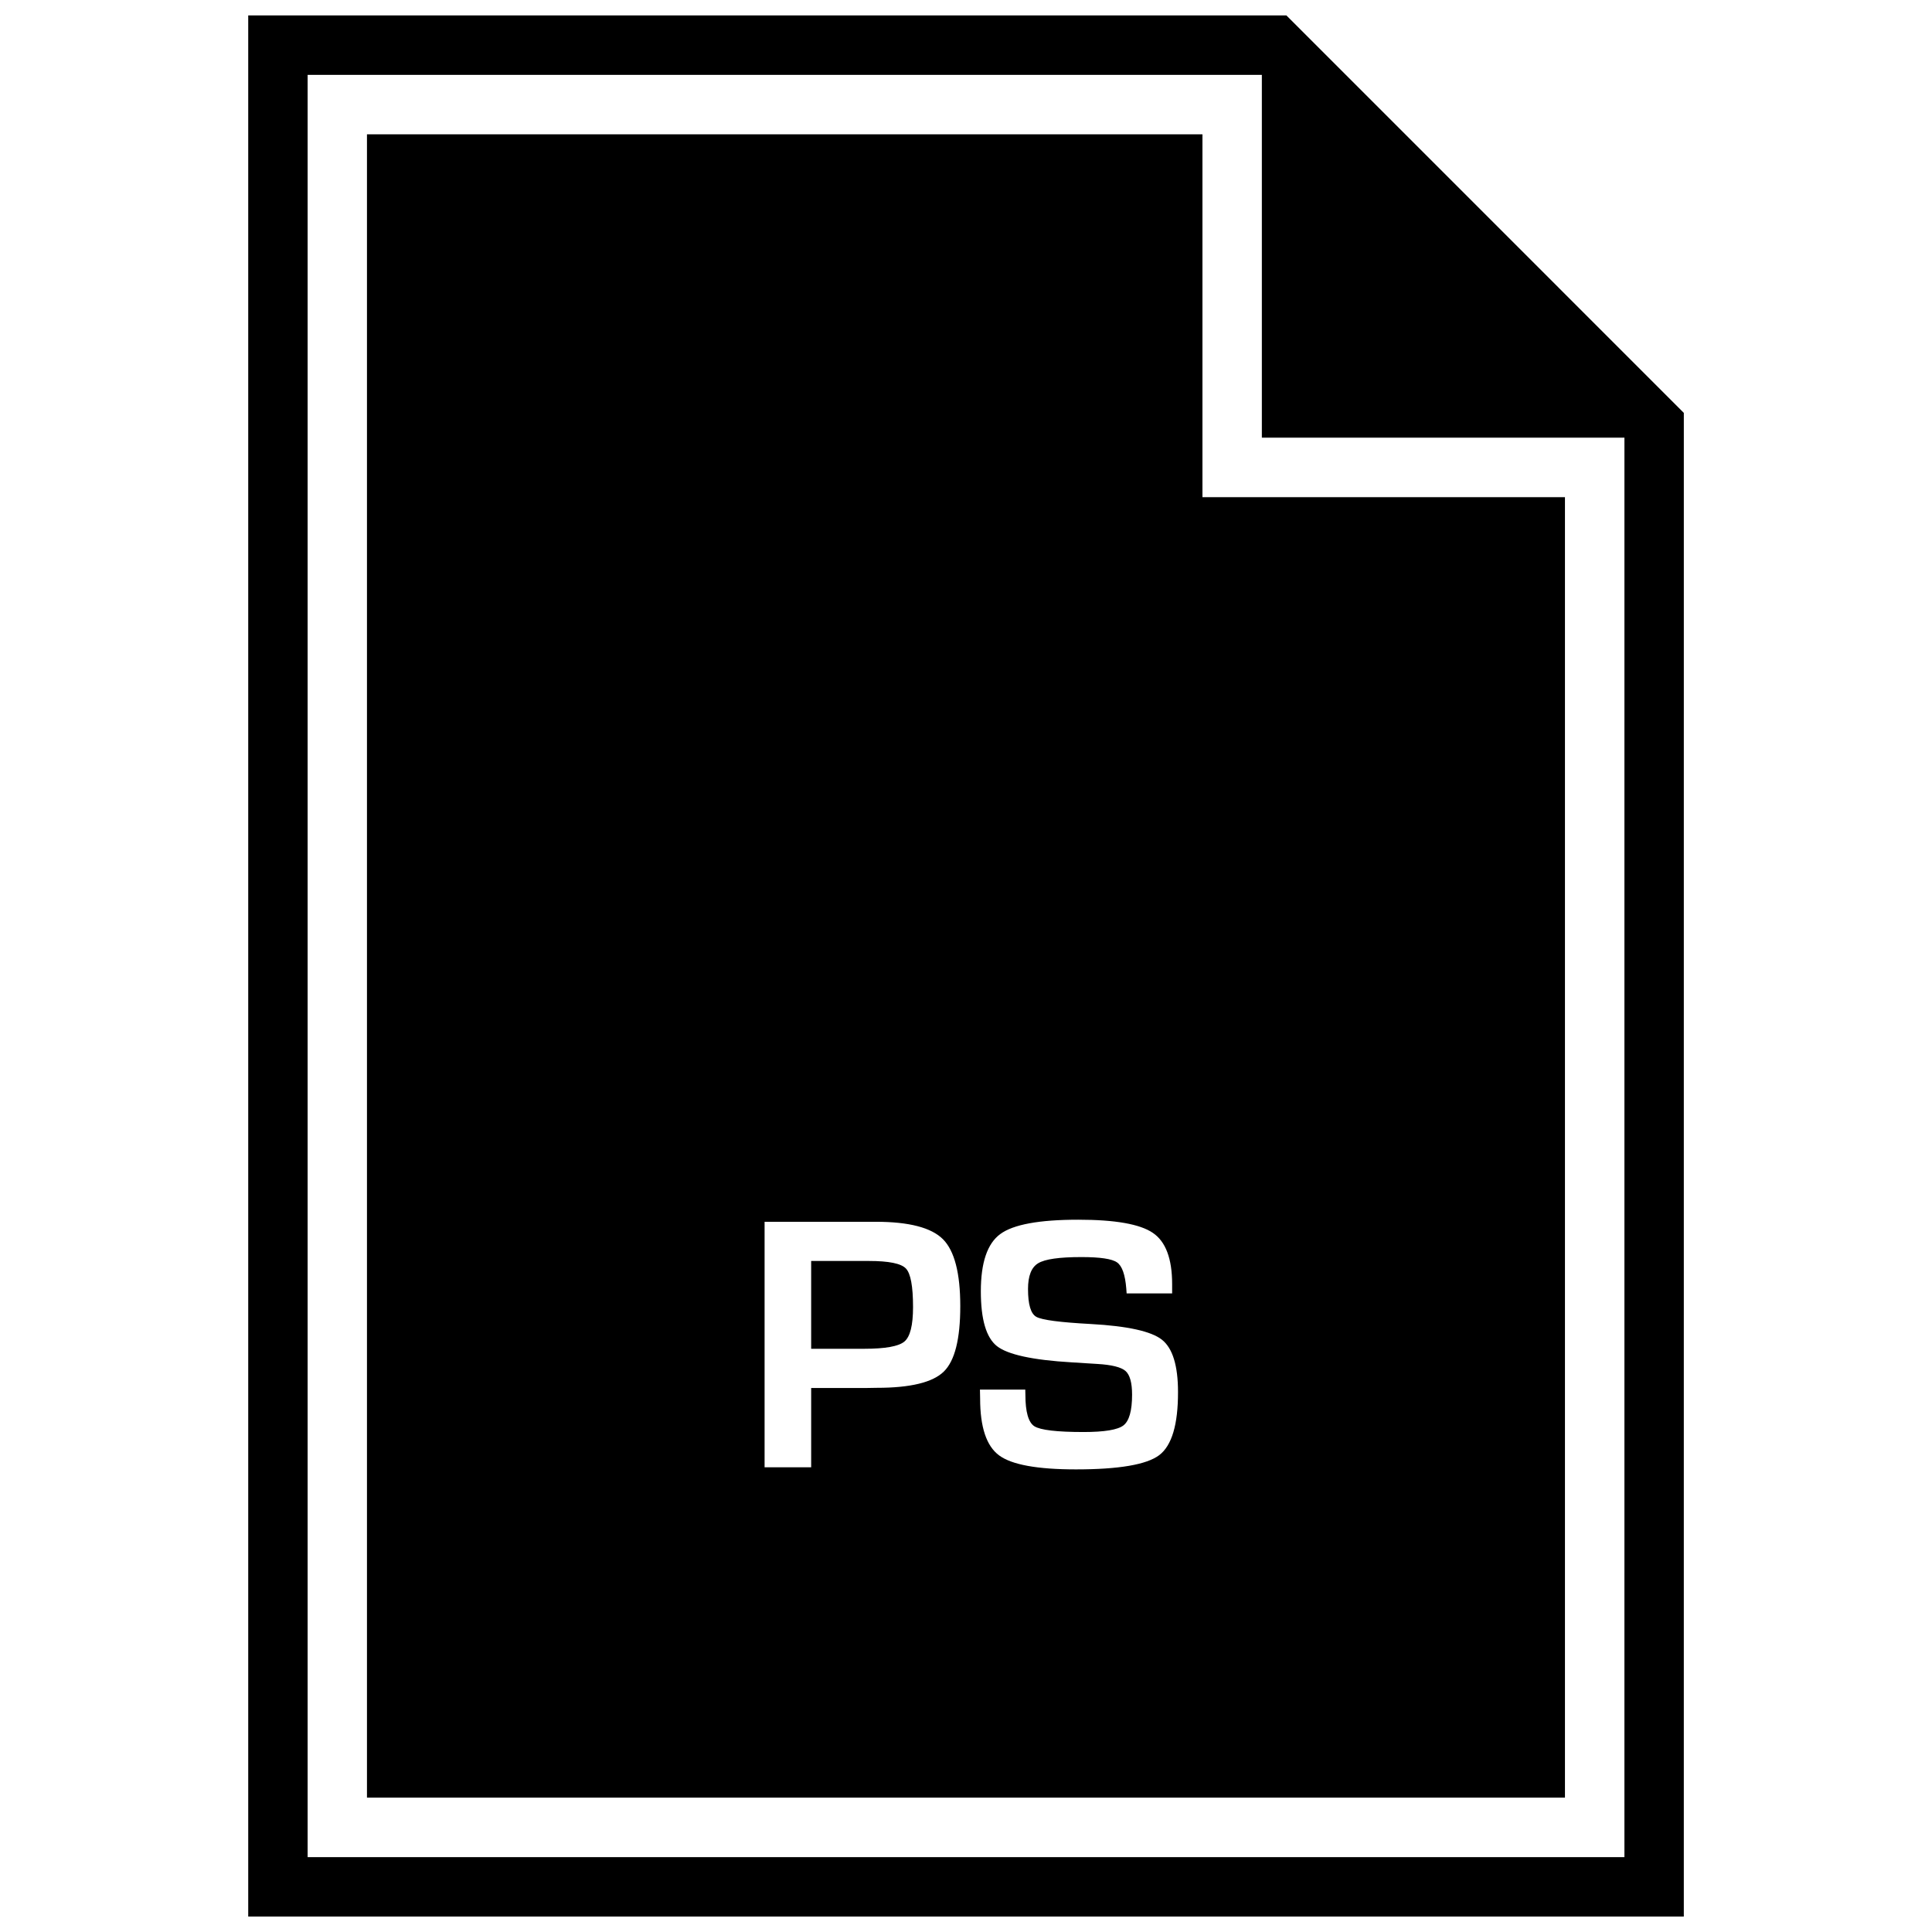 <?xml version="1.0" encoding="UTF-8"?>
<!-- Uploaded to: SVG Repo, www.svgrepo.com, Generator: SVG Repo Mixer Tools -->
<svg width="800px" height="800px" version="1.1" viewBox="144 144 512 512" xmlns="http://www.w3.org/2000/svg">
 <defs>
  <clipPath id="a">
   <path d="m209 148.09h382v503.81h-382z"/>
  </clipPath>
 </defs>
 <g clip-path="url(#a)">
  <path d="m590.22 253.41-105.3-105.31h-275.14v503.81h380.45l0.004-398.5zm-15.746 382.75h-348.95v-472.32h252.88v96.148h96.086l-0.004 376.18z"/>
 </g>
 <path d="m462.66 179.6h-221.41v440.79h317.48v-344.64h-96.07zm-68.551 327.89c-2.926 2.863-8.848 4.297-17.727 4.297l-2.867 0.047h-14.547v21.02h-12.344v-65.07h29.457c8.801 0 14.738 1.543 17.805 4.613 3.055 3.055 4.598 8.973 4.598 17.742 0.004 8.707-1.445 14.5-4.375 17.352zm57.105 22.137c-3.336 2.519-10.707 3.777-22.059 3.777-10.234 0-17.035-1.227-20.387-3.715-3.352-2.473-5.023-7.496-5.023-15.051l-0.047-2.379h12.012l0.031 1.387c0 4.535 0.805 7.32 2.379 8.328 1.605 1.008 5.934 1.527 13.02 1.527 5.527 0 9.055-0.582 10.578-1.746 1.527-1.18 2.297-3.891 2.297-8.156 0-3.148-0.582-5.242-1.73-6.266-1.164-1.023-3.668-1.652-7.527-1.875l-6.816-0.426c-10.297-0.613-16.863-2.047-19.727-4.281-2.867-2.266-4.281-7.102-4.281-14.547 0-7.59 1.715-12.66 5.164-15.176 3.449-2.535 10.328-3.793 20.656-3.793 9.777 0 16.375 1.164 19.773 3.496 3.402 2.297 5.102 6.848 5.102 13.57v2.473h-12.059c-0.062-0.598-0.094-1.039-0.094-1.324-0.301-3.652-1.102-5.953-2.441-6.894-1.324-0.945-4.473-1.418-9.43-1.418-5.856 0-9.668 0.535-11.477 1.637-1.793 1.07-2.691 3.352-2.691 6.816 0 4.094 0.723 6.566 2.203 7.383 1.465 0.836 6.281 1.465 14.484 1.906 9.684 0.535 15.965 1.922 18.797 4.156s4.266 6.848 4.266 13.871c0.016 8.609-1.637 14.184-4.973 16.719z"/>
 <path d="m374.27 478.17h-15.305v23.27h14.074c5.574 0 9.133-0.645 10.645-1.922 1.527-1.289 2.281-4.328 2.281-9.133 0-5.512-0.629-8.895-1.891-10.219-1.258-1.336-4.531-1.996-9.805-1.996z"/>
</svg>